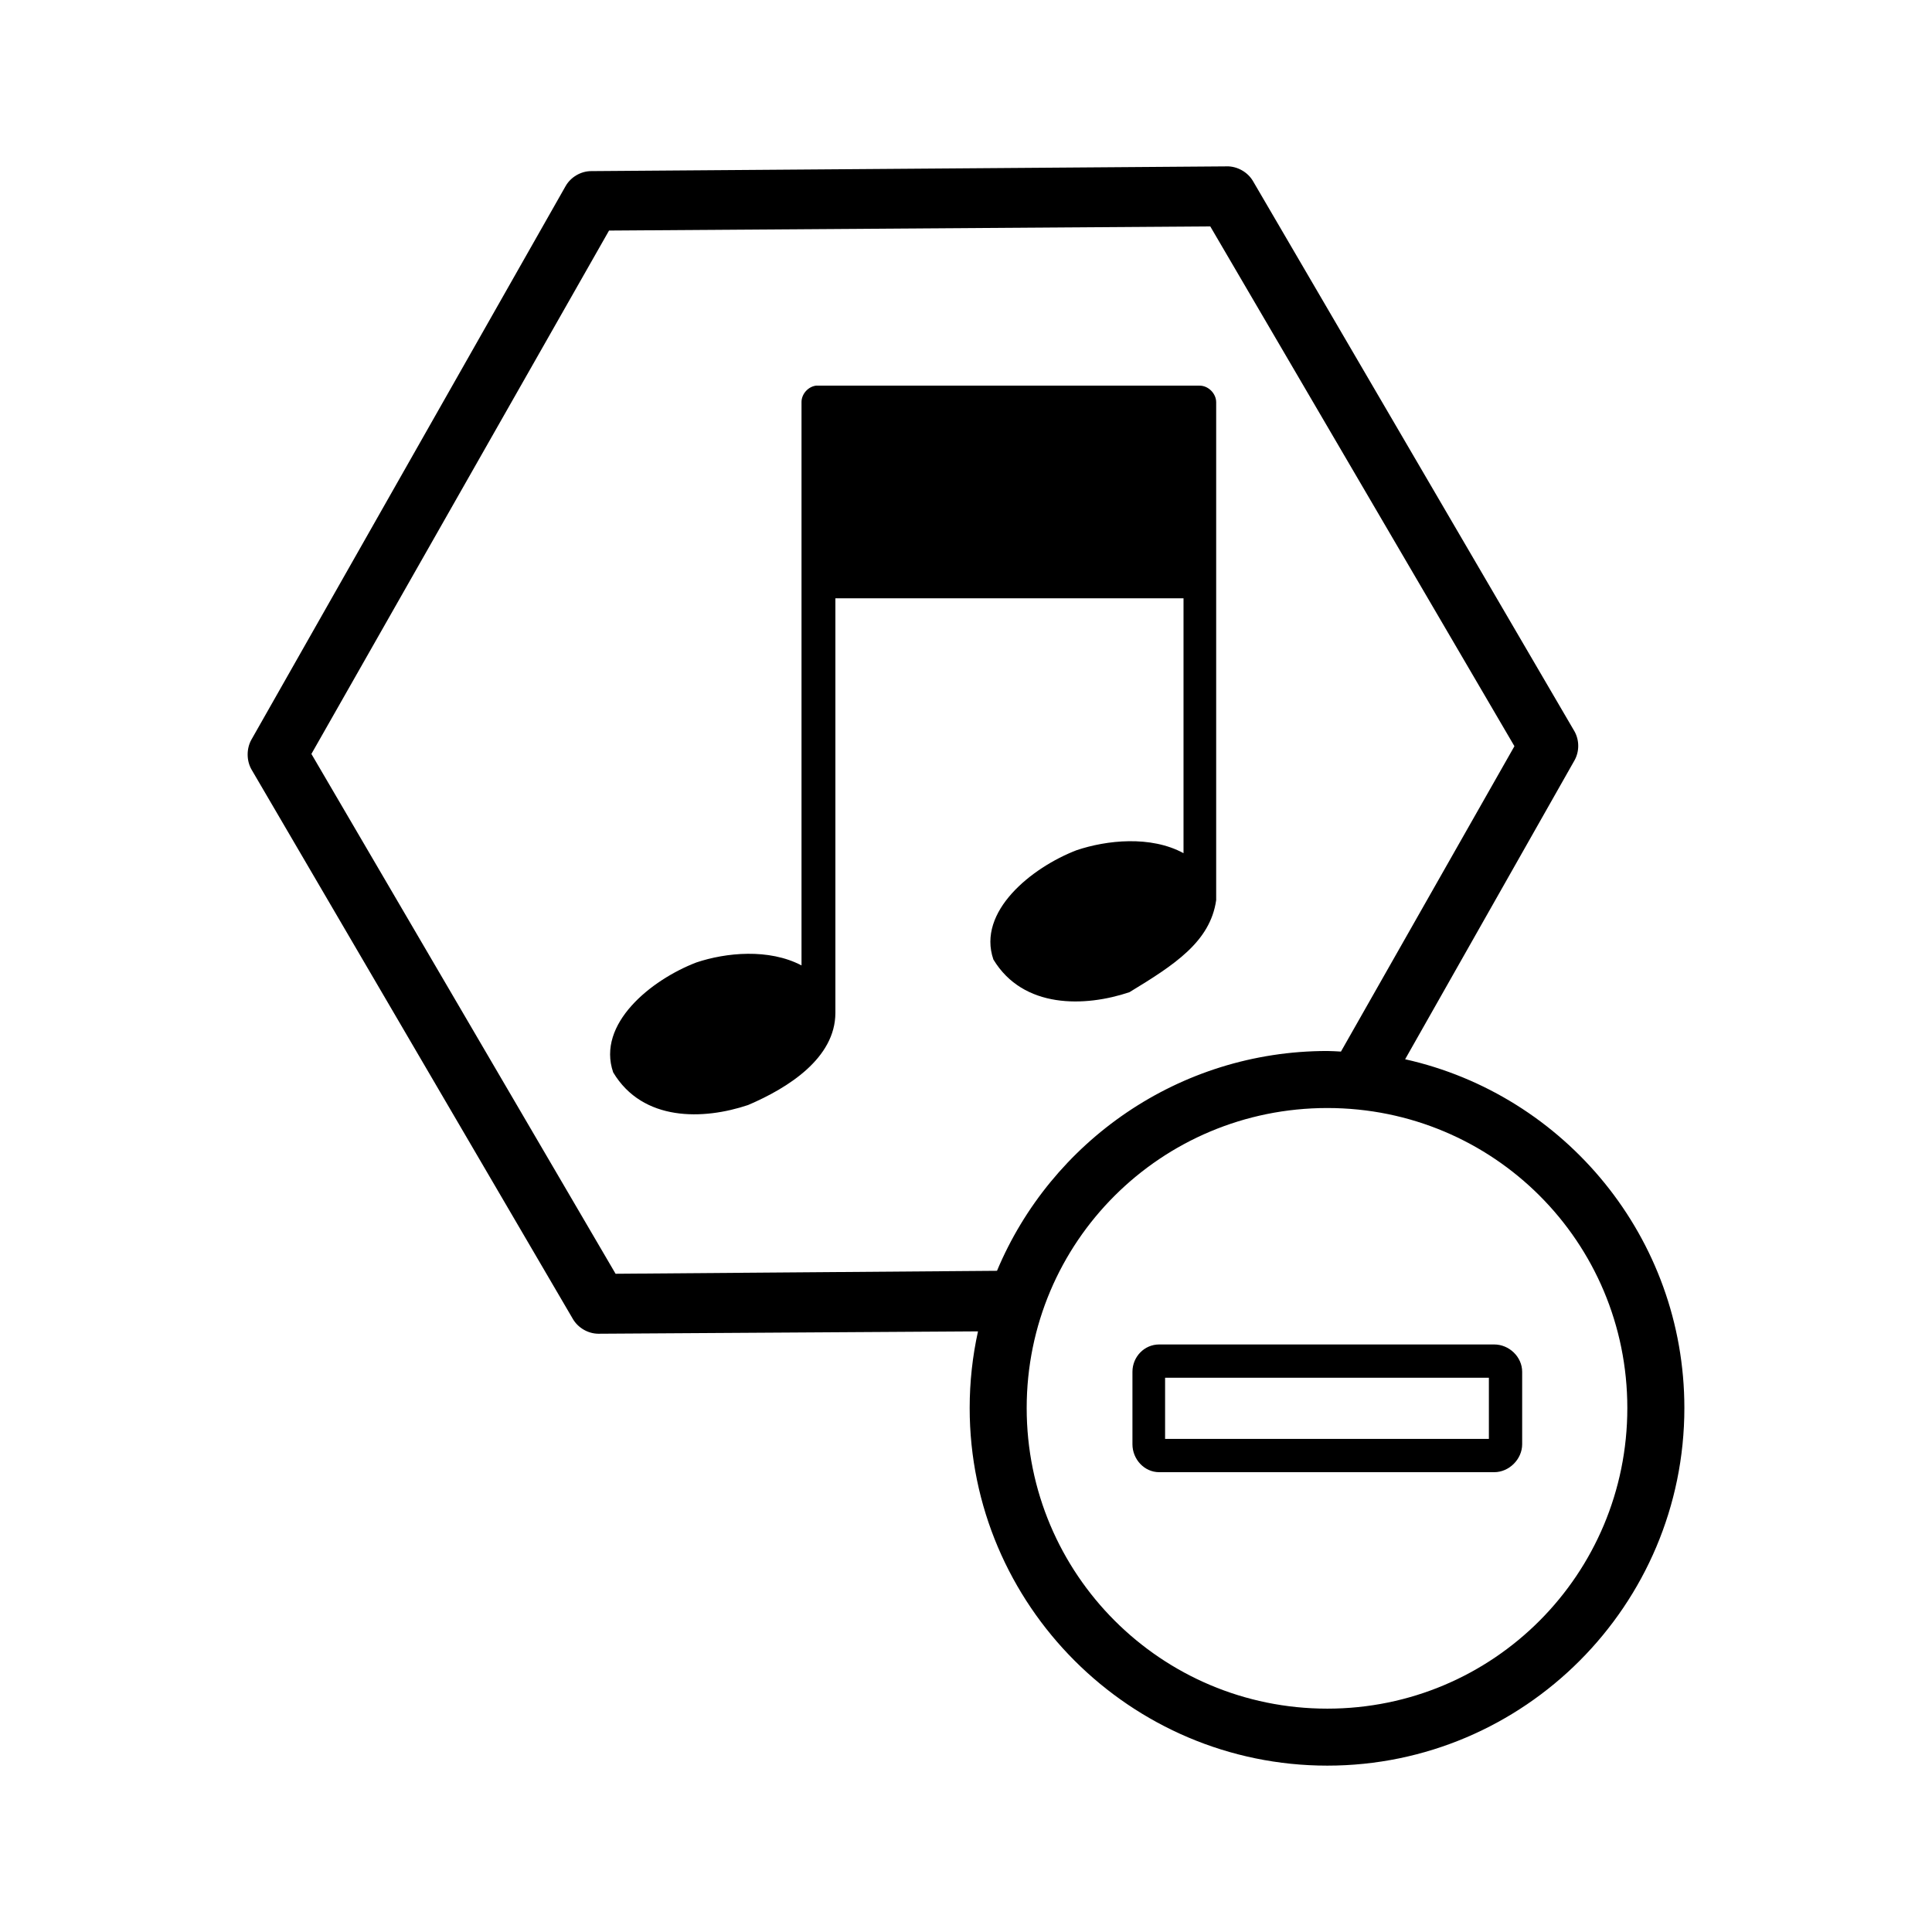 <?xml version="1.0" encoding="UTF-8"?>
<!-- The Best Svg Icon site in the world: iconSvg.co, Visit us! https://iconsvg.co -->
<svg fill="#000000" width="800px" height="800px" version="1.1" viewBox="144 144 512 512" xmlns="http://www.w3.org/2000/svg">
 <path d="m469.14 188.09-168.46 1.258c-2.734 0-5.406 1.566-6.769 3.938l-83.285 146.73c-1.328 2.356-1.328 5.519 0 7.871l85.176 145.63c1.367 2.371 4.035 3.922 6.769 3.938l100.61-0.629c-1.445 6.547-2.207 13.336-2.207 20.309 0 52.211 42.57 94.777 94.781 94.777 52.203 0 94.621-42.57 94.621-94.777 0-45.129-31.684-82.992-74-92.418l44.875-79.191c1.328-2.356 1.328-5.359 0-7.715l-85.18-145.79c-1.391-2.406-4.152-3.965-6.926-3.938zm-4.41 15.902 80.609 137.76-45.973 80.926c-1.219-0.051-2.387-0.156-3.617-0.156-39.336 0-73.23 24.055-87.535 58.254l-101.08 0.785-80.609-137.76 78.875-138.7 159.33-1.102zm-104.38 42.195c-2.168 0.223-3.969 2.238-3.941 4.41v149.25c-8.645-4.543-20.047-3.41-27.867-0.785-12.035 4.617-26.465 16.297-22.043 29.125 7.856 13.121 23.965 12.617 35.742 8.66 10.68-4.551 23.113-12.461 23.145-24.402v-109.89h92.258v67.543c-8.695-4.731-20.398-3.457-28.34-0.785-11.945 4.602-26.426 16.266-22.043 28.969 7.91 13.094 24.27 12.621 36.051 8.66 11.922-7.238 21.422-13.383 22.988-24.402v-131.93c0-2.328-2.086-4.43-4.41-4.41h-101.53zm135.4 191.45c44.039 0 79.508 35.469 79.508 79.508s-35.469 79.664-79.508 79.664c-44.043 0-79.668-35.625-79.668-79.664s35.625-79.508 79.668-79.508zm-44.559 62.66c-3.953 0-7.082 3.289-7.082 7.242v19.207c0 3.953 3.129 7.398 7.082 7.398h88.797c3.949 0 7.402-3.449 7.402-7.398v-19.207c0-3.953-3.449-7.242-7.402-7.242zm1.57 8.816h85.809v16.215h-85.809z"/>
</svg>
